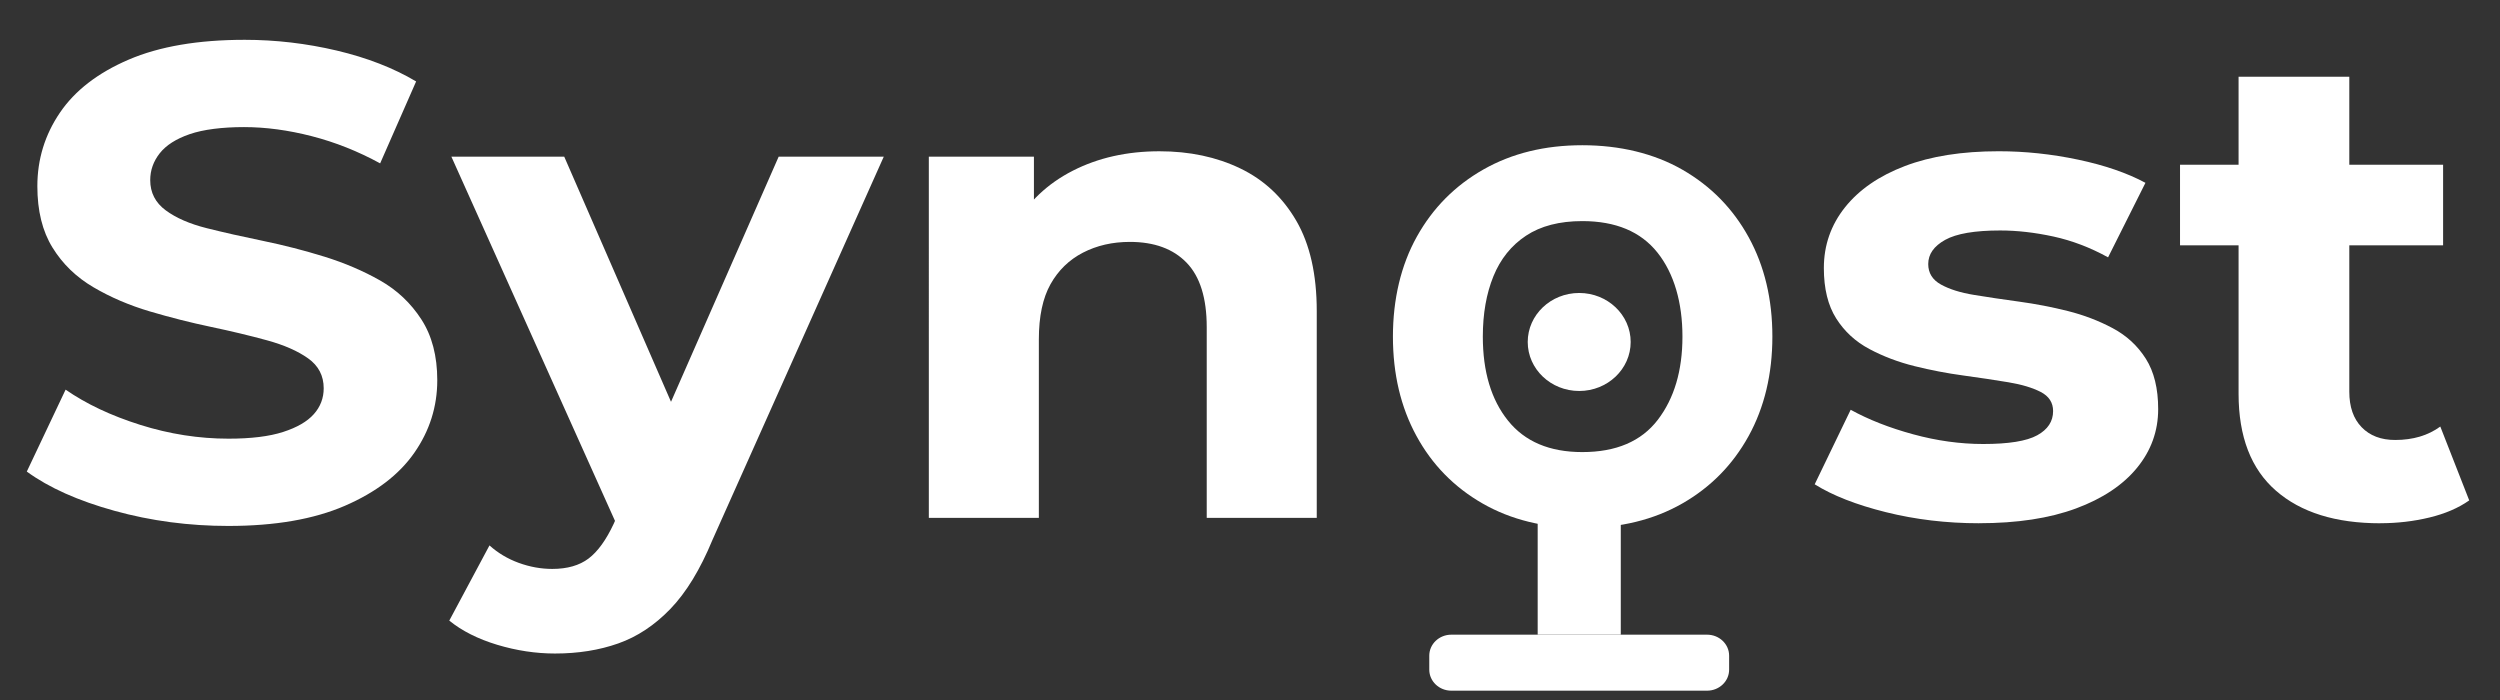 <?xml version="1.0" encoding="UTF-8"?><svg id="Calque_1" xmlns="http://www.w3.org/2000/svg" xmlns:xlink="http://www.w3.org/1999/xlink" viewBox="0 0 1000 280"><rect x="0" y="0" width="1000" height="280" fill="#333333" stroke="none"/><defs><style>.cls-1{fill:none;}.cls-2{clip-path:url(#clippath);}.cls-3{fill:#fff;}.cls-4{clip-path:url(#clippath-1);}.cls-5{clip-path:url(#clippath-3);}</style><clipPath id="clippath"><rect class="cls-1" x="0" width="1000" height="280"/></clipPath><clipPath id="clippath-1"><rect class="cls-1" x="0" width="1000" height="280"/></clipPath><clipPath id="clippath-3"><rect class="cls-1" x="0" width="1000" height="280"/></clipPath></defs><g class="cls-2"><g class="cls-4"><path class="cls-3" d="M91.4,210.38c-15.8,0-30.99-2.01-45.56-6.04-14.58-4.03-26.29-9.27-35.12-15.71l15.52-32.77c8.27,5.73,18.24,10.43,29.9,14.1,11.66,3.67,23.42,5.51,35.26,5.51,9.03,0,16.31-.89,21.86-2.69,5.55-1.79,9.64-4.16,12.27-7.12,2.63-2.95,3.95-6.4,3.95-10.34,0-5.01-2.07-9-6.21-11.95-4.14-2.96-9.64-5.37-16.5-7.25-6.87-1.88-14.34-3.67-22.43-5.37-8.09-1.7-16.22-3.76-24.4-6.18-8.18-2.42-15.71-5.64-22.57-9.67-6.87-4.03-12.32-9.31-16.36-15.85-4.05-6.53-6.07-14.73-6.07-24.57,0-10.74,3.01-20.55,9.03-29.41,6.02-8.86,15.19-15.93,27.51-21.22,12.32-5.28,27.79-7.92,46.41-7.92,12.41,0,24.69,1.44,36.82,4.3,12.13,2.87,22.71,6.98,31.74,12.35l-14.39,32.77c-8.84-4.83-17.96-8.46-27.37-10.88-9.41-2.42-18.43-3.63-27.08-3.63s-16.27,.94-21.72,2.82c-5.46,1.88-9.45,4.43-11.99,7.65-2.54,3.22-3.81,6.81-3.81,10.74,0,5.01,2.07,9.04,6.21,12.09,4.13,3.05,9.59,5.42,16.36,7.12,6.77,1.7,14.29,3.4,22.57,5.1,8.27,1.7,16.46,3.81,24.54,6.31,8.08,2.51,15.52,5.69,22.29,9.53,6.77,3.85,12.27,9.04,16.5,15.58,4.23,6.54,6.35,14.64,6.35,24.31,0,10.57-3.06,20.24-9.17,29.01-6.11,8.78-15.38,15.85-27.79,21.22-12.41,5.37-27.93,8.06-46.55,8.06"/><path class="cls-3" d="M222.02,261.41c-7.71,0-15.42-1.17-23.13-3.49-7.71-2.33-14.11-5.55-19.18-9.67l16.08-30.08c3.39,3.04,7.29,5.37,11.71,6.98,4.42,1.61,8.89,2.42,13.4,2.42,6.02,0,10.86-1.39,14.53-4.16,3.67-2.78,7-7.39,10.02-13.83l7.9-17.73,3.39-4.57,54.73-124.62h42.04l-68.55,153.36c-4.89,11.82-10.49,20.99-16.79,27.53-6.3,6.53-13.26,11.15-20.88,13.83-7.62,2.69-16.04,4.03-25.25,4.03m25.95-48.61L180.55,62.66h45.14l52.76,121.13-30.47,29.01Z"/><path class="cls-3" d="M463.79,60.51c12.03,0,22.8,2.28,32.3,6.85,9.5,4.57,16.97,11.55,22.43,20.95,5.45,9.4,8.18,21.44,8.18,36.12v82.72h-44.01v-76.28c0-11.64-2.68-20.23-8.04-25.78-5.36-5.55-12.93-8.33-22.71-8.33-6.96,0-13.22,1.44-18.76,4.3-5.55,2.87-9.87,7.08-12.98,12.62-3.1,5.55-4.66,12.89-4.66,22.02v71.44h-44.01V62.66h42.04v40.02l-7.9-12.09c5.45-9.67,13.26-17.1,23.42-22.29,10.16-5.19,21.72-7.79,34.7-7.79"/><path class="cls-3" d="M632.92,211.18c-15.23,0-28.54-3.27-39.92-9.8-11.38-6.53-20.2-15.55-26.45-27.06-6.26-11.5-9.38-24.73-9.38-39.68s3.2-28.56,9.59-40.02c6.39-11.46,15.28-20.41,26.66-26.86,11.38-6.45,24.54-9.67,39.5-9.67s28.68,3.27,40.06,9.8c11.38,6.54,20.22,15.56,26.52,27.06,6.3,11.5,9.45,24.73,9.45,39.68s-3.17,28.31-9.52,39.82c-6.35,11.5-15.21,20.5-26.59,26.99-11.38,6.49-24.69,9.74-39.92,9.74m0-30.35c13.54,0,23.6-4.3,30.19-12.89,6.58-8.59,9.87-19.69,9.87-33.3s-3.34-25.27-10.02-33.64c-6.68-8.37-16.69-12.56-30.05-12.56-9.12,0-16.62,1.95-22.5,5.84-5.88,3.89-10.23,9.31-13.05,16.25-2.82,6.94-4.23,14.97-4.23,24.1,0,14.06,3.36,25.27,10.09,33.64,6.72,8.37,16.62,12.56,29.69,12.56"/><path class="cls-3" d="M791.61,209.3c-12.98,0-25.39-1.48-37.24-4.43-11.85-2.95-21.35-6.67-28.49-11.15l14.39-29.81c7.15,3.94,15.47,7.21,24.97,9.8,9.5,2.6,18.85,3.89,28.07,3.89,10.16,0,17.35-1.16,21.58-3.49,4.23-2.32,6.35-5.55,6.35-9.67,0-3.4-1.65-5.95-4.94-7.65-3.29-1.7-7.62-3-12.98-3.89-5.36-.89-11.33-1.79-17.91-2.69-6.59-.89-13.12-2.15-19.61-3.76-6.49-1.61-12.51-3.89-18.06-6.85-5.55-2.95-9.97-7.02-13.26-12.22-3.29-5.19-4.94-11.91-4.94-20.14,0-9.13,2.82-17.23,8.46-24.31,5.64-7.07,13.63-12.58,23.98-16.52,10.34-3.94,22.85-5.91,37.52-5.91,10.53,0,21.11,1.12,31.74,3.36,10.62,2.24,19.61,5.33,26.94,9.27l-14.95,29.81c-7.15-3.94-14.44-6.71-21.86-8.33-7.43-1.61-14.53-2.42-21.3-2.42-10.16,0-17.49,1.25-22.01,3.76-4.51,2.51-6.77,5.73-6.77,9.67,0,3.58,1.69,6.31,5.08,8.19,3.38,1.88,7.8,3.27,13.26,4.16,5.45,.9,11.47,1.79,18.06,2.69,6.58,.9,13.07,2.15,19.47,3.76,6.39,1.61,12.36,3.89,17.91,6.85,5.55,2.95,9.97,7.03,13.26,12.22,3.29,5.2,4.94,11.91,4.94,20.14,0,8.78-2.82,16.61-8.46,23.5-5.64,6.89-13.78,12.31-24.4,16.25-10.63,3.94-23.56,5.91-38.79,5.91"/><path class="cls-3" d="M872.01,65.89h105.23v32.23h-105.23v-32.23Zm80.12,143.42c-17.87,0-31.79-4.34-41.75-13.03-9.97-8.68-14.95-21.62-14.95-38.81V30.7h44.29v125.96c0,6.09,1.64,10.84,4.94,14.23,3.29,3.4,7.76,5.1,13.4,5.1,7.15,0,13.16-1.79,18.06-5.37l11.57,29.54c-4.33,3.05-9.64,5.33-15.94,6.85-6.3,1.52-12.84,2.28-19.61,2.28"/></g><g class="cls-5"><path class="cls-3" d="M652.27,136.79c0,10.82-9.22,19.6-20.59,19.6s-20.59-8.78-20.59-19.6,9.22-19.6,20.59-19.6,20.59,8.78,20.59,19.6"/><path class="cls-3" d="M682.83,276.27h-102.3c-4.87,0-8.82-3.76-8.82-8.4v-5.6c0-4.64,3.95-8.4,8.82-8.4h102.3c4.87,0,8.82,3.76,8.82,8.4v5.6c0,4.64-3.95,8.4-8.82,8.4"/><rect class="cls-3" x="615.07" y="209.07" width="33.24" height="44.8"/></g></g></svg>